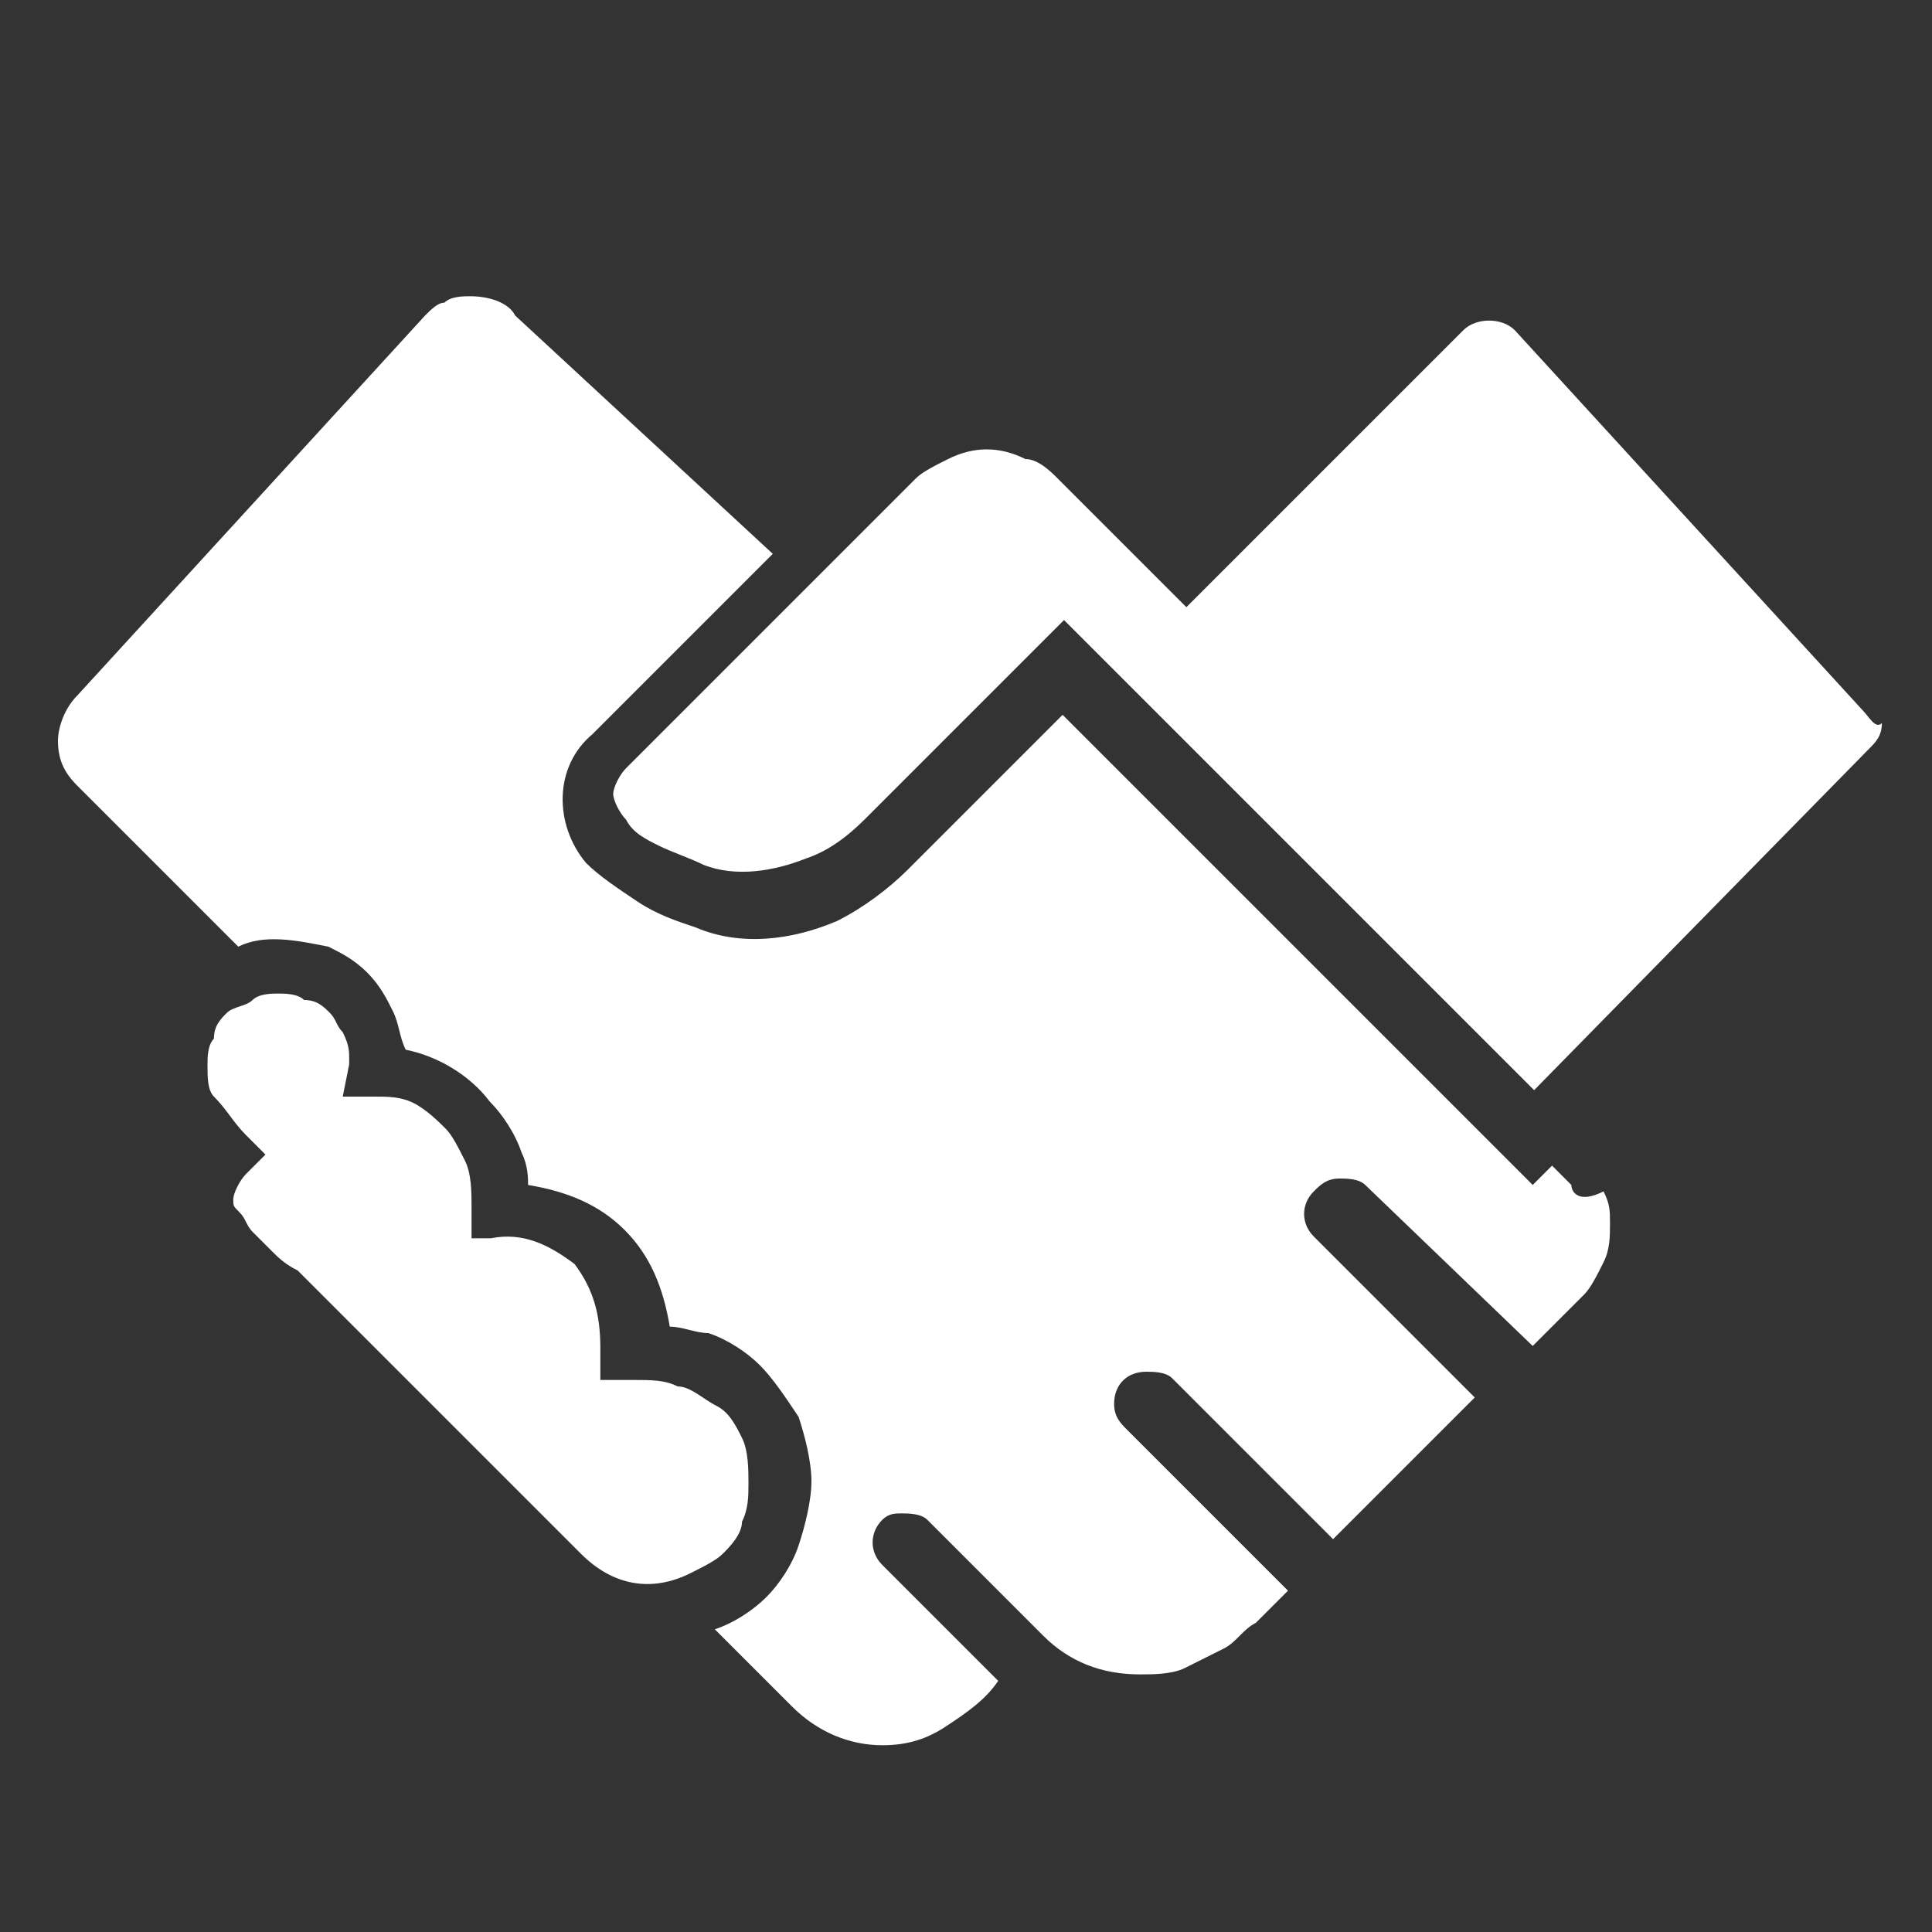 <?xml version="1.0" encoding="utf-8"?>
<!-- Generator: Adobe Illustrator 24.2.0, SVG Export Plug-In . SVG Version: 6.00 Build 0)  -->
<svg version="1.1" id="Layer_1" xmlns="http://www.w3.org/2000/svg" xmlns:xlink="http://www.w3.org/1999/xlink" x="0px" y="0px"
	 viewBox="0 0 30 30" style="enable-background:new 0 0 30 30;" xml:space="preserve">
<rect x="0" y="0" width="30" height="30" fill="#333333" stroke="none"/>
<style type="text/css">
	.st0{fill:#FFFFFF;}
</style>
<g id="Group_1633" transform="translate(-823.678 -624.272)">
	<g id="Group_1633-2" transform="translate(823.678 624.272)">
		<path id="Path_27494" class="st0" d="M24.4,18.4c-0.1-0.1-0.2-0.2-0.3-0.3l0,0l-0.3,0.3l-7.3-7.3l-2.4,2.4
			c-0.3,0.3-0.7,0.6-1.1,0.8c-0.7,0.3-1.5,0.4-2.2,0.1c-0.3-0.1-0.6-0.2-0.9-0.4c-0.3-0.2-0.6-0.4-0.8-0.6c-0.5-0.6-0.5-1.5,0.1-2
			l2.8-2.8L8,4.9C7.9,4.7,7.6,4.6,7.3,4.6c-0.1,0-0.3,0-0.4,0.1c-0.1,0-0.2,0.1-0.3,0.2l-5.4,5.9c-0.2,0.2-0.3,0.5-0.3,0.7
			c0,0.3,0.1,0.5,0.3,0.7l2.5,2.5c0.4-0.2,0.9-0.1,1.4,0c0.2,0.1,0.4,0.2,0.6,0.4c0.2,0.2,0.3,0.4,0.4,0.6c0.1,0.2,0.1,0.4,0.2,0.6
			c0.5,0.1,1,0.4,1.3,0.8c0.2,0.2,0.4,0.5,0.5,0.8c0.1,0.2,0.1,0.4,0.1,0.5c0.6,0.1,1.1,0.3,1.5,0.7c0.4,0.4,0.6,0.9,0.7,1.5
			c0.2,0,0.4,0.1,0.6,0.1c0.3,0.1,0.6,0.3,0.8,0.5c0.2,0.2,0.4,0.5,0.6,0.8c0.1,0.3,0.2,0.7,0.2,1c0,0.3-0.1,0.7-0.2,1
			c-0.1,0.3-0.3,0.6-0.5,0.8c-0.2,0.2-0.5,0.4-0.8,0.5c0,0,0,0,0,0l1.2,1.2c0.4,0.4,0.9,0.6,1.4,0.6c0.4,0,0.7-0.1,1-0.3
			c0.3-0.2,0.6-0.4,0.8-0.7l-1.8-1.8c-0.2-0.2-0.2-0.5,0-0.7c0.1-0.1,0.2-0.1,0.3-0.1c0.1,0,0.3,0,0.4,0.1l1.8,1.8
			c0.4,0.4,0.9,0.6,1.5,0.6c0.2,0,0.5,0,0.7-0.1c0.2-0.1,0.4-0.2,0.6-0.3c0.2-0.1,0.3-0.3,0.5-0.4c0.2-0.2,0.3-0.3,0.5-0.5l-2.5-2.5
			c-0.1-0.1-0.2-0.2-0.2-0.4c0-0.3,0.2-0.5,0.5-0.5c0,0,0,0,0,0c0.1,0,0.3,0,0.4,0.1l2.5,2.5l2.2-2.2l-2.5-2.5
			c-0.2-0.2-0.2-0.5,0-0.7c0.1-0.1,0.2-0.2,0.4-0.2c0.1,0,0.3,0,0.4,0.1l2.6,2.5c0.1-0.1,0.3-0.3,0.4-0.4c0.1-0.1,0.3-0.3,0.4-0.4
			c0.1-0.1,0.2-0.3,0.3-0.5c0.1-0.2,0.1-0.4,0.1-0.6c0-0.2,0-0.3-0.1-0.5C24.5,18.7,24.4,18.5,24.4,18.4z"/>
	</g>
	<path id="Path_27495" class="st0" d="M852.6,635.3l-5.4-5.9c-0.2-0.2-0.6-0.2-0.8,0l-4.3,4.3l-2-2c-0.1-0.1-0.3-0.3-0.5-0.3
		c-0.4-0.2-0.8-0.2-1.2,0c-0.2,0.1-0.4,0.2-0.5,0.3l-4.5,4.5c-0.1,0.1-0.2,0.3-0.2,0.4c0,0.1,0.1,0.3,0.2,0.4
		c0.1,0.2,0.3,0.3,0.5,0.4c0.2,0.1,0.5,0.2,0.7,0.3c0.5,0.2,1.1,0.1,1.6-0.1c0.3-0.1,0.6-0.3,0.9-0.6l3.1-3.1l7.3,7.3l5.2-5.3
		c0.1-0.1,0.2-0.2,0.2-0.4C852.8,635.6,852.7,635.4,852.6,635.3z"/>
	<path id="Path_27496" class="st0" d="M835.2,647.9c0.1-0.2,0.1-0.4,0.1-0.6c0-0.2,0-0.5-0.1-0.7c-0.1-0.2-0.2-0.4-0.4-0.5
		c-0.2-0.1-0.4-0.3-0.6-0.3c-0.2-0.1-0.4-0.1-0.7-0.1h-0.5v-0.5c0-0.5-0.1-0.9-0.4-1.3c-0.4-0.3-0.8-0.5-1.3-0.4H831v-0.5
		c0-0.2,0-0.5-0.1-0.7c-0.1-0.2-0.2-0.4-0.3-0.5c-0.1-0.1-0.3-0.3-0.5-0.4c-0.2-0.1-0.4-0.1-0.6-0.1l-0.5,0l0.1-0.5c0,0,0-0.1,0-0.1
		c0-0.1,0-0.2-0.1-0.4c-0.1-0.1-0.1-0.2-0.2-0.3c-0.1-0.1-0.2-0.2-0.4-0.2c-0.1-0.1-0.3-0.1-0.4-0.1c-0.1,0-0.3,0-0.4,0.1
		c-0.1,0.1-0.3,0.1-0.4,0.2c-0.1,0.1-0.2,0.2-0.2,0.4c-0.1,0.1-0.1,0.3-0.1,0.4c0,0.2,0,0.4,0.1,0.5c0.2,0.2,0.3,0.4,0.5,0.6
		l0.3,0.3l-0.3,0.3c-0.1,0.1-0.2,0.3-0.2,0.4c0,0.1,0,0.1,0.1,0.2c0.1,0.1,0.1,0.2,0.2,0.3c0.1,0.1,0.2,0.2,0.3,0.3
		c0.1,0.1,0.2,0.2,0.4,0.3l4.4,4.4c0.5,0.5,1.1,0.6,1.7,0.3c0.2-0.1,0.4-0.2,0.5-0.3C835,648.3,835.2,648.1,835.2,647.9z"/>
</g>
</svg>
